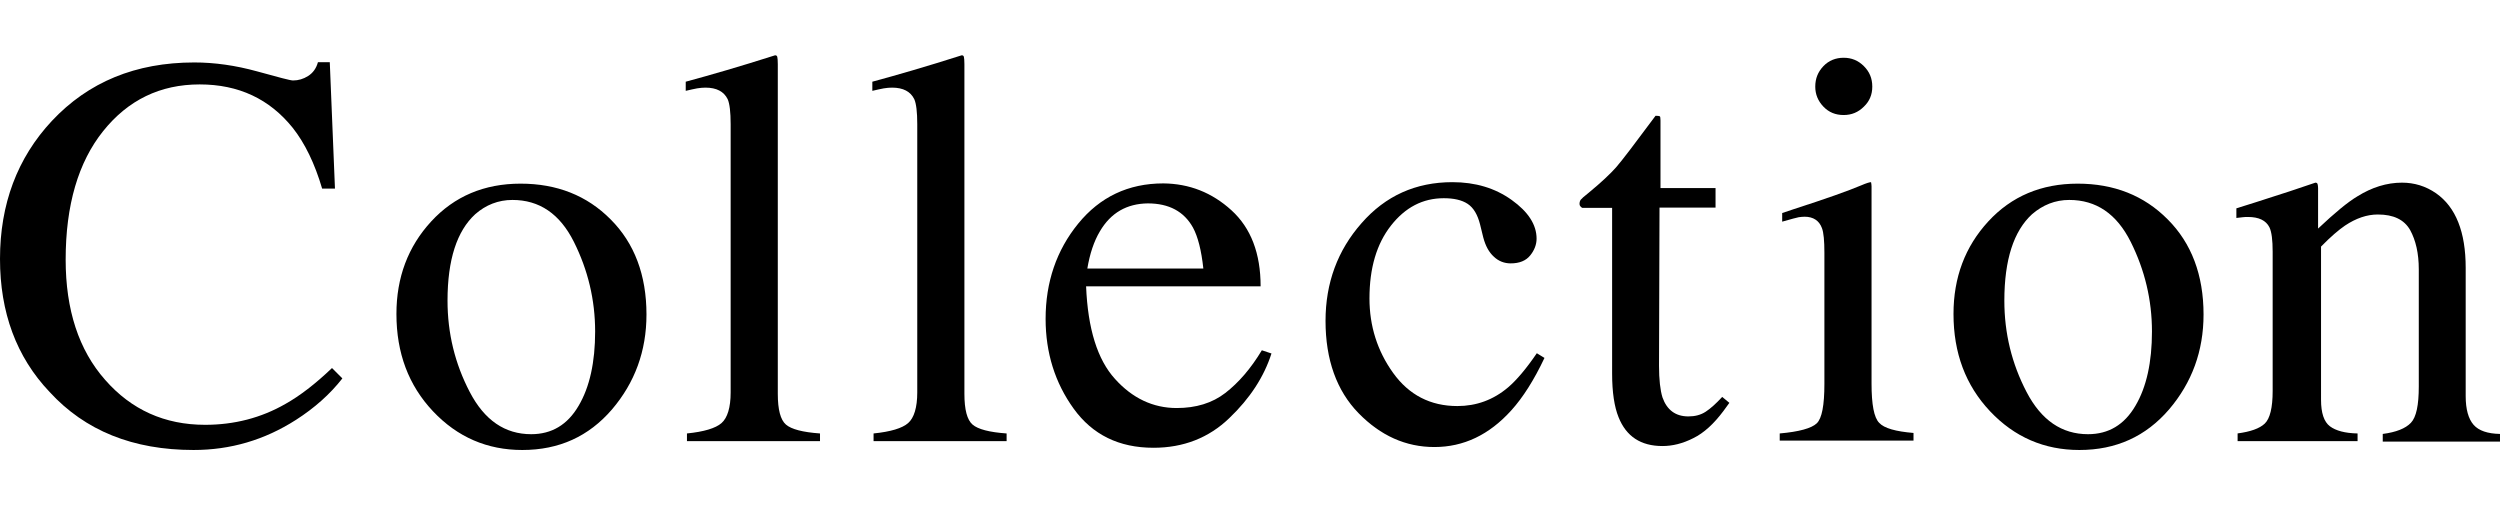 <?xml version="1.0" encoding="utf-8"?>
<!-- Generator: Adobe Illustrator 26.2.1, SVG Export Plug-In . SVG Version: 6.00 Build 0)  -->
<svg version="1.1" id="レイヤー_1" xmlns="http://www.w3.org/2000/svg" xmlns:xlink="http://www.w3.org/1999/xlink" x="0px"
	 y="0px" viewBox="0 0 1012.8 205" style="enable-background:new 0 0 1012.8 205;" xml:space="preserve">
<g>
	<path d="M104.1,28.9c8.7,2.4,13.5,3.7,14.6,3.7c2.2,0,4.2-0.6,6.1-1.8c1.9-1.2,3.3-3,4-5.6h4.8l2.1,51.2h-5.2
		c-3-10.2-7-18.4-11.9-24.6c-9.4-11.7-21.9-17.6-37.7-17.6c-16,0-29,6.3-39.1,18.9c-10.1,12.6-15.2,30-15.2,52.1
		c0,20.3,5.3,36.6,16,48.7c10.6,12.1,24.1,18.2,40.5,18.2c11.8,0,22.7-2.8,32.6-8.5c5.7-3.2,12-8,18.8-14.5l4.2,4.2
		c-5,6.4-11.3,12-18.8,16.8c-12.8,8.2-26.6,12.2-41.5,12.2c-24.5,0-43.9-7.8-58.3-23.5C6.6,144.6,0,126.5,0,104.9C0,82.7,7,64,21,49
		c14.8-15.8,34-23.7,57.7-23.7C86.9,25.3,95.4,26.5,104.1,28.9z"/>
	<path d="M174.7,89.7c9.4-10.2,21.5-15.3,36.2-15.3c14.7,0,26.9,4.8,36.5,14.5c9.6,9.6,14.5,22.5,14.5,38.5c0,14.8-4.7,27.6-14,38.5
		c-9.4,10.9-21.4,16.4-36.3,16.4c-14.2,0-26.3-5.2-36.2-15.7c-9.9-10.5-14.8-23.6-14.8-39.4C160.6,112.4,165.3,99.9,174.7,89.7z
		 M192.5,86.8c-7.4,6.8-11.2,18.4-11.2,35c0,13.2,3,25.5,9,37s14.3,17.1,24.9,17.1c8.3,0,14.7-3.8,19.2-11.5
		c4.5-7.6,6.7-17.7,6.7-30.1c0-12.8-2.9-24.9-8.6-36.3c-5.7-11.4-14-17-24.9-17C201.9,81,196.8,83,192.5,86.8z"/>
	<path d="M278.3,175.6c6.9-0.7,11.6-2.1,14-4.2c2.4-2.1,3.7-6.3,3.7-12.4V50.3c0-4.9-0.4-8.3-1.2-10.1c-1.5-3.1-4.5-4.7-9-4.7
		c-1,0-2.2,0.1-3.4,0.3c-1.2,0.2-2.8,0.6-4.6,1v-3.7c10-2.7,22.1-6.2,36.2-10.7c0.5,0,0.8,0.2,0.9,0.7c0.1,0.4,0.2,1.4,0.2,2.9
		v133.5c0,6.5,1.1,10.6,3.3,12.5c2.2,1.9,6.8,3.1,13.8,3.6v3.1h-53.9V175.6z"/>
	<path d="M353.9,175.6c6.9-0.7,11.6-2.1,14-4.2c2.4-2.1,3.7-6.3,3.7-12.4V50.3c0-4.9-0.4-8.3-1.2-10.1c-1.5-3.1-4.5-4.7-9-4.7
		c-1,0-2.2,0.1-3.4,0.3c-1.2,0.2-2.8,0.6-4.6,1v-3.7c10-2.7,22.1-6.2,36.2-10.7c0.5,0,0.8,0.2,0.9,0.7c0.1,0.4,0.2,1.4,0.2,2.9
		v133.5c0,6.5,1.1,10.6,3.3,12.5c2.2,1.9,6.8,3.1,13.8,3.6v3.1h-53.9V175.6z"/>
	<path d="M498.9,85.2c7.9,7.2,11.8,17.5,11.8,30.8H440c0.7,17.2,4.6,29.7,11.7,37.5c7,7.8,15.4,11.8,25,11.8c7.8,0,14.4-2,19.7-6.1
		c5.3-4.1,10.3-9.8,14.8-17.3l3.9,1.3c-3,9.4-8.7,18.2-17.1,26.2c-8.3,8-18.6,12-30.7,12c-14,0-24.7-5.3-32.3-15.8
		c-7.6-10.5-11.4-22.7-11.4-36.4c0-14.9,4.4-27.8,13.2-38.6c8.8-10.8,20.3-16.3,34.5-16.3C481.8,74.4,491,78,498.9,85.2z
		 M445.6,93.7c-2.4,4-4.1,9.1-5.1,15.1h47c-0.8-7.4-2.2-12.9-4.2-16.6c-3.6-6.5-9.7-9.8-18.3-9.8C456.5,82.5,450,86.2,445.6,93.7z"
		/>
	<path d="M612.4,81c6.7,4.8,10.1,10,10.1,15.7c0,2.4-0.9,4.7-2.6,6.8c-1.7,2.1-4.3,3.2-7.9,3.2c-2.6,0-4.9-0.9-6.8-2.7
		c-2-1.8-3.4-4.4-4.3-7.8l-1.3-5.3c-1-3.9-2.6-6.7-5-8.3c-2.4-1.6-5.7-2.3-9.7-2.3c-8.5,0-15.6,3.7-21.4,11.1s-8.7,17.2-8.7,29.5
		c0,11.2,3.2,21.3,9.6,30.2c6.4,8.9,15.1,13.4,26,13.4c7.7,0,14.6-2.5,20.6-7.6c3.4-2.9,7.3-7.5,11.6-13.8l3.1,1.9
		c-4.2,8.9-8.7,16-13.4,21.2c-9,10-19.4,14.9-31.2,14.9c-11.6,0-21.8-4.6-30.7-13.7S537,145.7,537,130c0-15.4,4.9-28.6,14.6-39.6
		c9.7-11.1,22-16.6,36.8-16.6C597.7,73.8,605.7,76.2,612.4,81z"/>
	<path d="M695,76.1v8h-22.7l-0.2,64.1c0,5.6,0.5,9.9,1.4,12.8c1.8,5.1,5.3,7.7,10.5,7.7c2.7,0,5-0.6,7-1.9c2-1.3,4.2-3.3,6.7-6
		l2.9,2.4l-2.4,3.3c-3.9,5.2-7.9,8.9-12.2,11c-4.3,2.2-8.5,3.2-12.5,3.2c-8.8,0-14.7-3.9-17.8-11.7c-1.7-4.2-2.6-10.1-2.6-17.6V84.2
		h-12.1c-0.4-0.2-0.6-0.4-0.8-0.7c-0.2-0.2-0.3-0.5-0.3-0.9c0-0.7,0.2-1.3,0.5-1.7c0.3-0.4,1.4-1.4,3.2-2.8
		c5.1-4.2,8.8-7.7,11.1-10.3c2.3-2.6,7.6-9.6,16-20.9c1,0,1.5,0.1,1.7,0.2c0.2,0.1,0.3,0.7,0.3,1.7v27.4H695z"/>
	<path d="M721,175.6c7.9-0.7,12.9-2.1,15-4.1c2.1-2,3.1-7.3,3.1-16v-53.1c0-4.8-0.3-8.2-1-10c-1.1-3-3.5-4.6-7-4.6
		c-0.8,0-1.6,0.1-2.4,0.2c-0.8,0.2-3,0.7-6.7,1.8v-3.5l4.8-1.6c13-4.2,22-7.4,27.2-9.6c2.1-0.9,3.4-1.3,4-1.3
		c0.1,0.5,0.2,1.1,0.2,1.7v79.9c0,8.5,1,13.8,3.1,15.9c2,2.2,6.7,3.5,13.9,4.1v3.1H721V175.6z M738.7,26.8c2.2-2.3,5-3.4,8.2-3.4
		c3.2,0,5.9,1.1,8.2,3.4c2.3,2.3,3.4,5,3.4,8.3c0,3.2-1.1,5.9-3.4,8.1c-2.3,2.3-5,3.4-8.2,3.4c-3.3,0-6-1.1-8.2-3.4
		c-2.2-2.3-3.3-5-3.3-8.1C735.4,31.8,736.5,29.1,738.7,26.8z"/>
	<path d="M805.5,89.7c9.4-10.2,21.5-15.3,36.2-15.3c14.7,0,26.9,4.8,36.5,14.5c9.6,9.6,14.5,22.5,14.5,38.5c0,14.8-4.7,27.6-14,38.5
		c-9.4,10.9-21.4,16.4-36.3,16.4c-14.2,0-26.3-5.2-36.2-15.7c-9.9-10.5-14.8-23.6-14.8-39.4C791.4,112.4,796.1,99.9,805.5,89.7z
		 M823.2,86.8c-7.4,6.8-11.2,18.4-11.2,35c0,13.2,3,25.5,9,37s14.3,17.1,24.9,17.1c8.3,0,14.7-3.8,19.2-11.5
		c4.5-7.6,6.7-17.7,6.7-30.1c0-12.8-2.9-24.9-8.6-36.3c-5.7-11.4-14-17-24.9-17C832.6,81,827.6,83,823.2,86.8z"/>
	<path d="M906.4,175.6c5.3-0.7,9-2,11.1-4c2.1-2,3.2-6.4,3.2-13.2V102c0-4.7-0.4-8-1.3-9.9c-1.4-2.8-4.3-4.2-8.7-4.2
		c-0.7,0-1.4,0-2.1,0.1c-0.7,0.1-1.6,0.2-2.6,0.3v-3.9c3-0.9,10.2-3.2,21.6-6.9L938,74c0.5,0,0.8,0.2,0.9,0.6
		c0.1,0.4,0.2,0.9,0.2,1.6v16.4c6.8-6.4,12.1-10.8,16-13.1c5.8-3.6,11.8-5.5,18-5.5c5,0,9.6,1.4,13.8,4.3c8,5.6,12,15.7,12,30.2v52
		c0,5.3,1.1,9.2,3.2,11.6c2.1,2.4,5.7,3.6,10.7,3.7v3.1h-47.5v-3.1c5.4-0.7,9.2-2.2,11.4-4.5c2.2-2.3,3.2-7.2,3.2-14.7v-47.5
		c0-6.4-1.2-11.7-3.5-15.9c-2.4-4.2-6.7-6.3-13.1-6.3c-4.4,0-8.8,1.5-13.3,4.5c-2.5,1.7-5.8,4.5-9.7,8.5V162c0,5.3,1.2,8.9,3.6,10.7
		c2.4,1.8,6.1,2.8,11.2,2.9v3.1h-48.6V175.6z"/>
</g>
</svg>
